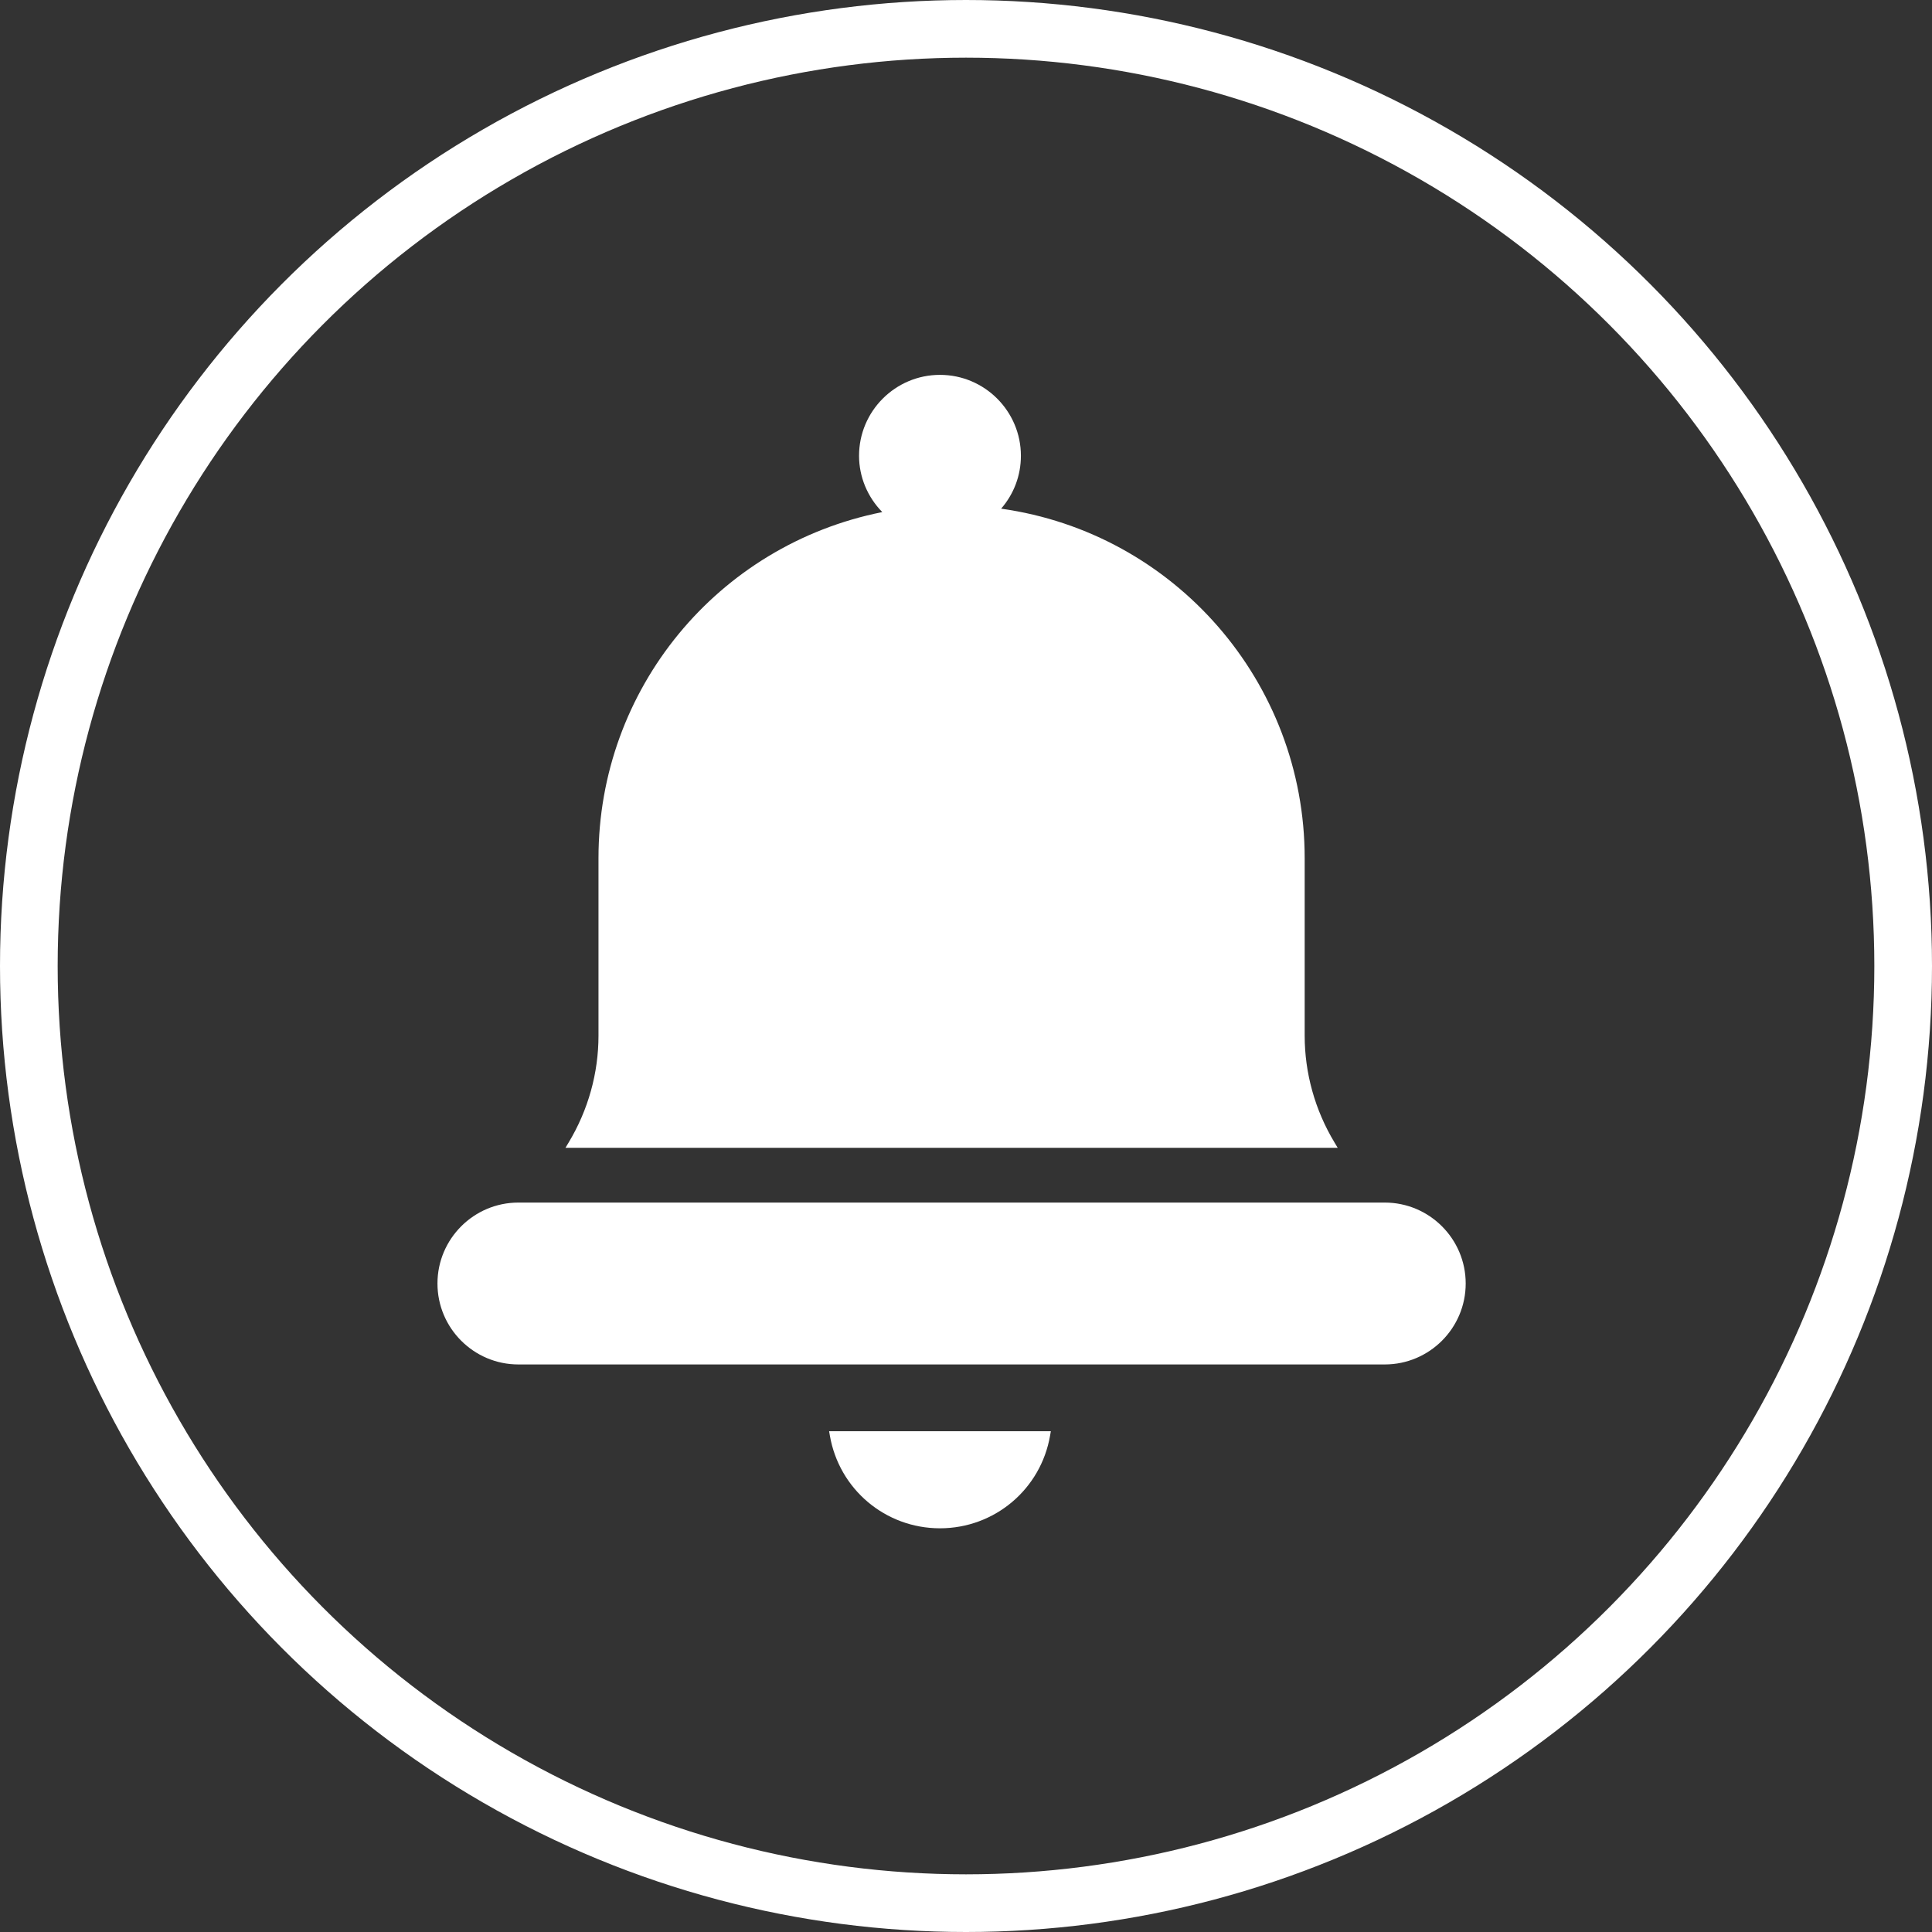 <svg width="67" height="67" viewBox="0 0 67 67" fill="none" xmlns="http://www.w3.org/2000/svg">
<rect x="0" y="0" width="67" height="67" fill="#333333" stroke="none"/>
<circle cx="33.5" cy="33.5" r="32.5" stroke="white" stroke-width="2"/>
<g clip-path="url(#clip0_17_170)">
<path d="M48.022 41.704H17.977C16.43 41.704 15.171 42.963 15.171 44.511C15.171 46.059 16.43 47.318 17.977 47.318H48.022C49.57 47.318 50.829 46.059 50.829 44.511C50.829 42.963 49.57 41.704 48.022 41.704Z" fill="white"/>
<path d="M46.278 39.618C45.602 38.495 45.245 37.214 45.245 35.915V29.757C45.245 23.652 40.736 18.486 34.718 17.64C35.162 17.13 35.404 16.487 35.404 15.806C35.404 14.259 34.145 13 32.597 13C31.05 13 29.791 14.259 29.791 15.806C29.791 16.535 30.082 17.234 30.597 17.759C24.88 18.897 20.755 23.903 20.755 29.757V35.915C20.755 37.214 20.398 38.494 19.722 39.618L19.609 39.806H46.391L46.278 39.618Z" fill="white"/>
<path d="M28.778 49.779C29.098 51.646 30.704 53 32.597 53C34.49 53 36.097 51.646 36.417 49.779L36.442 49.634H28.753L28.778 49.779Z" fill="white"/>
</g>
<defs>
<clipPath id="clip0_17_170">
<rect width="40" height="40" fill="white" transform="translate(13 13)"/>
</clipPath>
</defs>
</svg>

